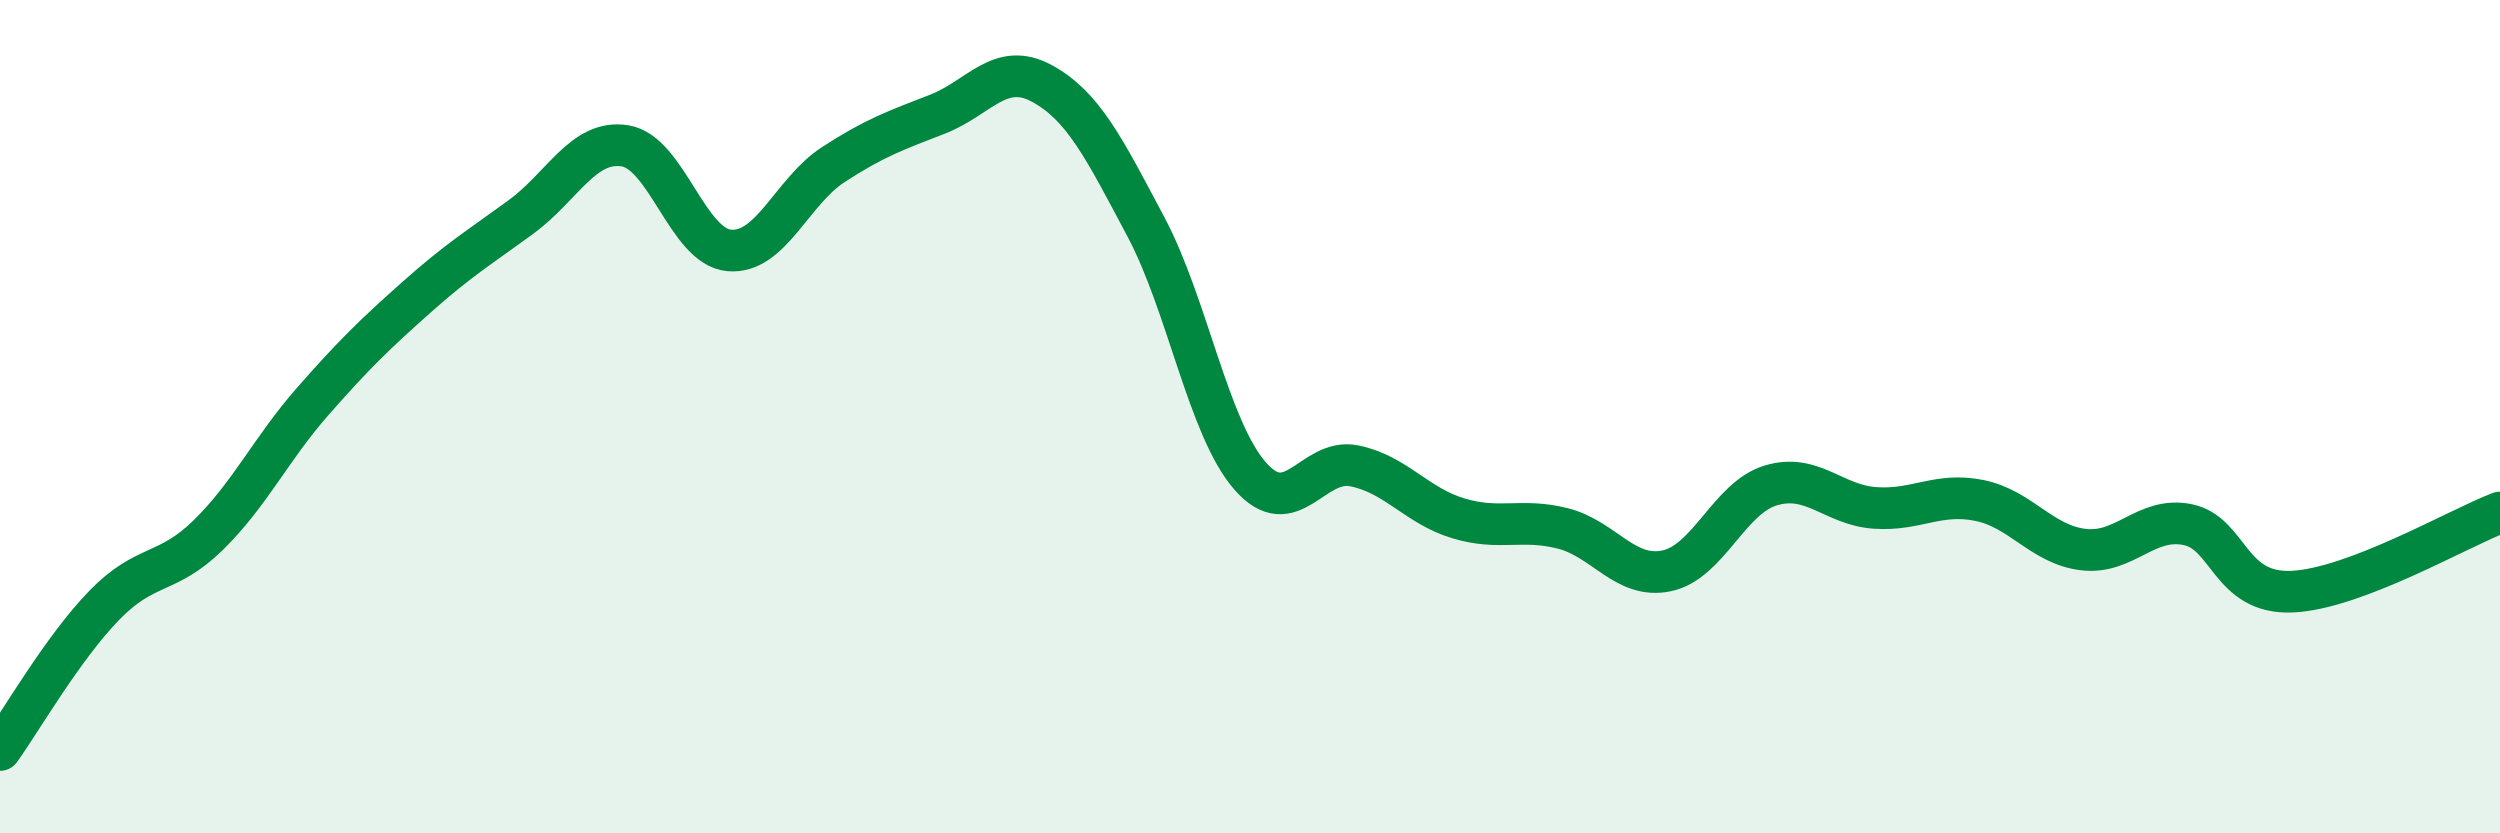 
    <svg width="60" height="20" viewBox="0 0 60 20" xmlns="http://www.w3.org/2000/svg">
      <path
        d="M 0,18 C 0.5,17.31 1.5,15.56 2.5,14.53 C 3.5,13.5 4,13.82 5,12.84 C 6,11.86 6.5,10.78 7.5,9.64 C 8.5,8.5 9,8.02 10,7.13 C 11,6.24 11.5,5.94 12.5,5.21 C 13.5,4.48 14,3.34 15,3.5 C 16,3.66 16.5,5.92 17.5,6.01 C 18.5,6.1 19,4.6 20,3.95 C 21,3.3 21.5,3.13 22.5,2.74 C 23.5,2.35 24,1.46 25,2 C 26,2.54 26.5,3.56 27.5,5.44 C 28.5,7.32 29,10.27 30,11.42 C 31,12.57 31.5,10.98 32.5,11.18 C 33.5,11.38 34,12.14 35,12.44 C 36,12.74 36.5,12.43 37.5,12.68 C 38.5,12.93 39,13.91 40,13.7 C 41,13.49 41.5,11.95 42.5,11.65 C 43.5,11.35 44,12.12 45,12.19 C 46,12.26 46.5,11.81 47.5,12.01 C 48.5,12.21 49,13.07 50,13.19 C 51,13.31 51.5,12.39 52.5,12.59 C 53.5,12.79 53.5,14.26 55,14.2 C 56.5,14.14 59,12.68 60,12.3L60 20L0 20Z"
        fill="#008740"
        opacity="0.1"
        stroke-linecap="round"
        stroke-linejoin="round"
      />
      <path
        d="M 0,18 C 0.5,17.31 1.5,15.56 2.5,14.53 C 3.5,13.5 4,13.82 5,12.84 C 6,11.86 6.5,10.78 7.5,9.64 C 8.5,8.5 9,8.02 10,7.13 C 11,6.24 11.5,5.94 12.5,5.21 C 13.5,4.48 14,3.34 15,3.5 C 16,3.66 16.5,5.92 17.5,6.01 C 18.5,6.1 19,4.6 20,3.95 C 21,3.3 21.5,3.13 22.5,2.74 C 23.5,2.35 24,1.46 25,2 C 26,2.54 26.5,3.56 27.5,5.44 C 28.5,7.32 29,10.27 30,11.42 C 31,12.57 31.5,10.98 32.5,11.18 C 33.5,11.38 34,12.14 35,12.44 C 36,12.74 36.5,12.43 37.5,12.68 C 38.5,12.93 39,13.91 40,13.7 C 41,13.49 41.5,11.95 42.5,11.65 C 43.5,11.35 44,12.12 45,12.19 C 46,12.26 46.5,11.81 47.5,12.01 C 48.5,12.21 49,13.07 50,13.19 C 51,13.31 51.5,12.39 52.5,12.59 C 53.5,12.79 53.5,14.26 55,14.2 C 56.5,14.14 59,12.68 60,12.3"
        stroke="#008740"
        stroke-width="1"
        fill="none"
        stroke-linecap="round"
        stroke-linejoin="round"
      />
    </svg>
  